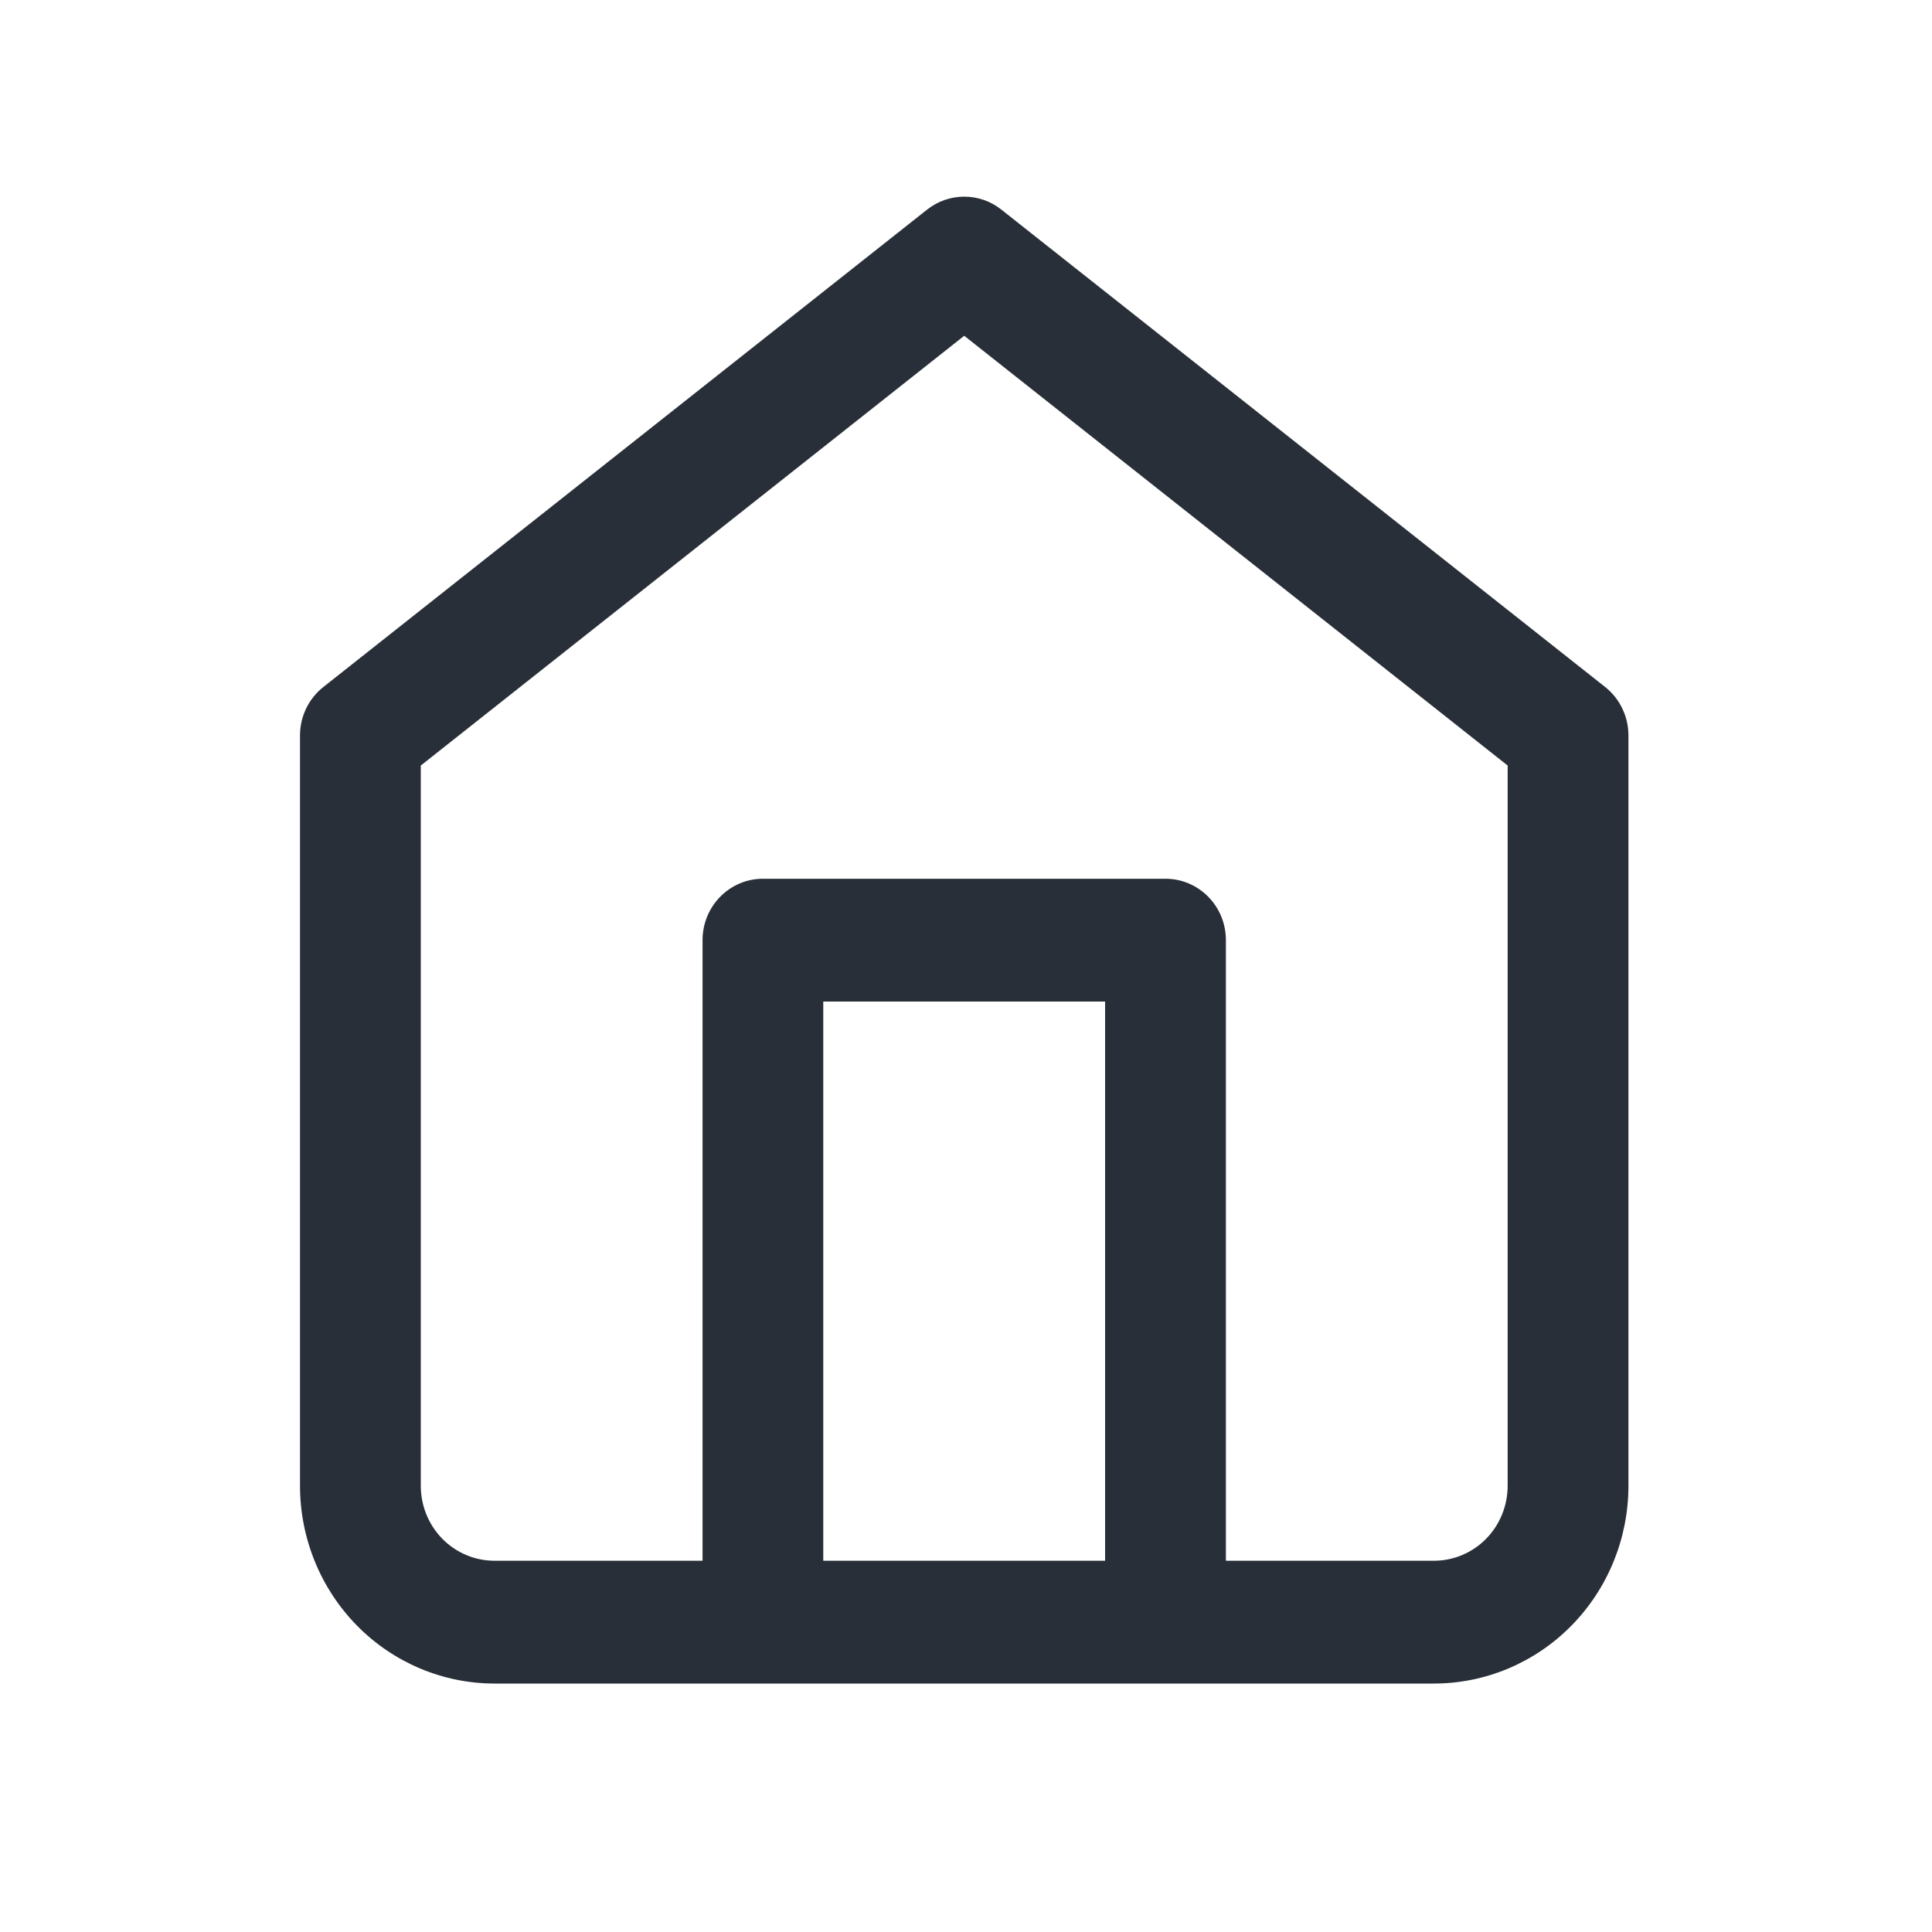 <svg width="25" height="25" viewBox="0 0 25 25" fill="none" xmlns="http://www.w3.org/2000/svg">
<path fill-rule="evenodd" clip-rule="evenodd" d="M12.957 2.712C12.675 2.489 12.28 2.489 11.997 2.712L4.184 8.89C3.993 9.041 3.882 9.272 3.882 9.517V19.225C3.882 19.904 4.147 20.555 4.619 21.035C5.091 21.515 5.732 21.785 6.4 21.785H9.846C9.855 21.785 9.864 21.785 9.872 21.785C9.881 21.785 9.889 21.785 9.898 21.785H15.056C15.064 21.785 15.073 21.785 15.081 21.785C15.09 21.785 15.098 21.785 15.107 21.785H18.555C19.222 21.785 19.863 21.515 20.335 21.035C20.807 20.555 21.072 19.904 21.072 19.225V9.517C21.072 9.272 20.961 9.041 20.771 8.89L12.957 2.712ZM15.863 20.196H18.555C18.808 20.196 19.051 20.094 19.23 19.912C19.409 19.73 19.509 19.483 19.509 19.225V9.906L12.477 4.345L5.445 9.906V19.225C5.445 19.483 5.545 19.73 5.724 19.912C5.903 20.094 6.146 20.196 6.4 20.196H9.091V12.165C9.091 11.726 9.441 11.371 9.872 11.371H15.081C15.513 11.371 15.863 11.726 15.863 12.165V20.196ZM10.653 20.196H14.3V12.96H10.653V20.196Z" fill="#292F38"/>
</svg>
